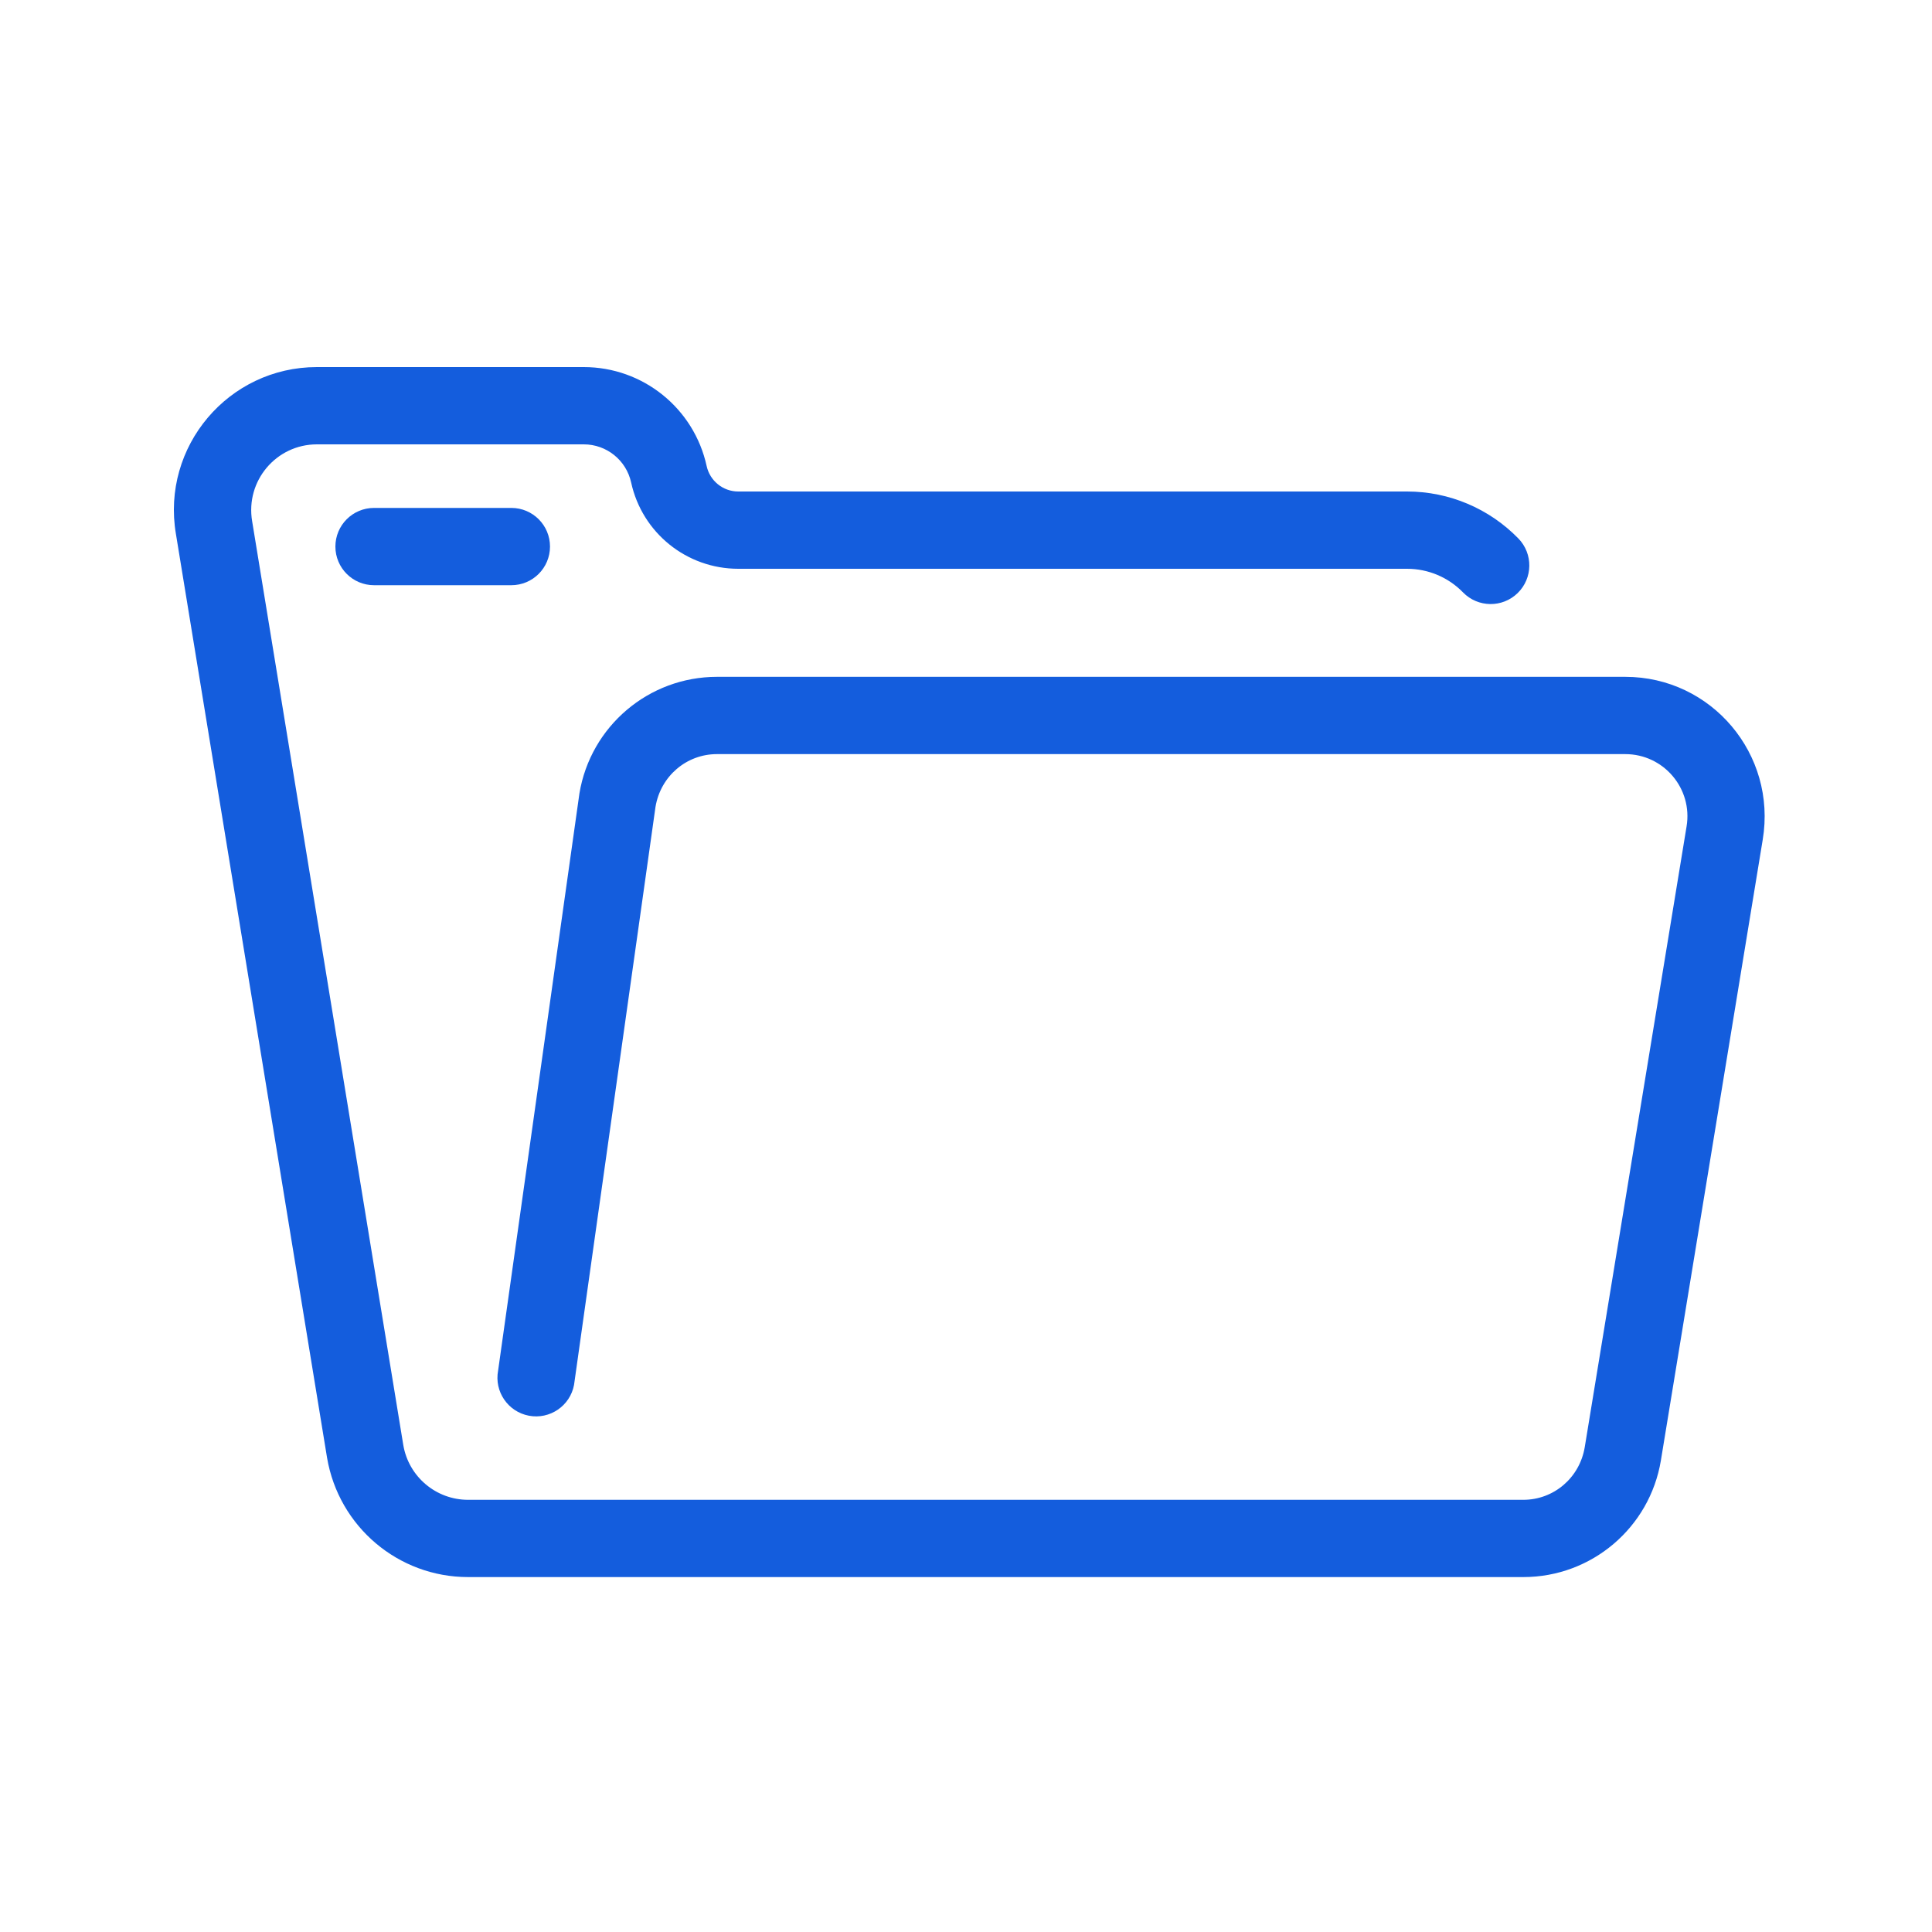 <svg width="100" height="100" viewBox="0 0 100 100" fill="none" xmlns="http://www.w3.org/2000/svg">
<path d="M29.712 71.683C29.507 72.768 28.461 73.482 27.376 73.277C26.291 73.072 25.577 72.026 25.782 70.941L29.991 41.068C30.568 37.587 33.58 35.033 37.108 35.033H84.126C88.582 35.033 91.973 39.033 91.238 43.463L85.967 75.594C85.389 79.076 82.377 81.629 78.849 81.629H24.228C20.616 81.629 17.533 79.022 16.928 75.45L9.105 27.634C8.342 23.118 11.823 19 16.402 19H30.217C33.277 19 35.923 21.132 36.576 24.122C36.744 24.891 37.425 25.44 38.212 25.44H72.829C75.014 25.44 77.084 26.326 78.589 27.87C79.36 28.661 79.344 29.927 78.553 30.698C77.762 31.469 76.496 31.453 75.725 30.662C74.968 29.885 73.928 29.44 72.829 29.44H38.212C35.544 29.44 33.236 27.581 32.668 24.974C32.416 23.821 31.396 23 30.217 23H16.402C14.298 23 12.698 24.892 13.051 26.978L20.874 74.794C21.151 76.432 22.569 77.63 24.228 77.63H78.848C80.42 77.63 81.762 76.492 82.026 74.906L87.297 42.775C87.622 40.816 86.111 39.033 84.125 39.033H37.107C35.535 39.033 34.193 40.171 33.928 41.766L29.712 71.683ZM19.36 30.29C18.255 30.29 17.36 29.395 17.36 28.29C17.36 27.185 18.255 26.29 19.36 26.29H26.468C27.573 26.29 28.468 27.185 28.468 28.29C28.468 29.395 27.573 30.29 26.468 30.29H19.36Z" fill="#145DDD"/>
</svg>
